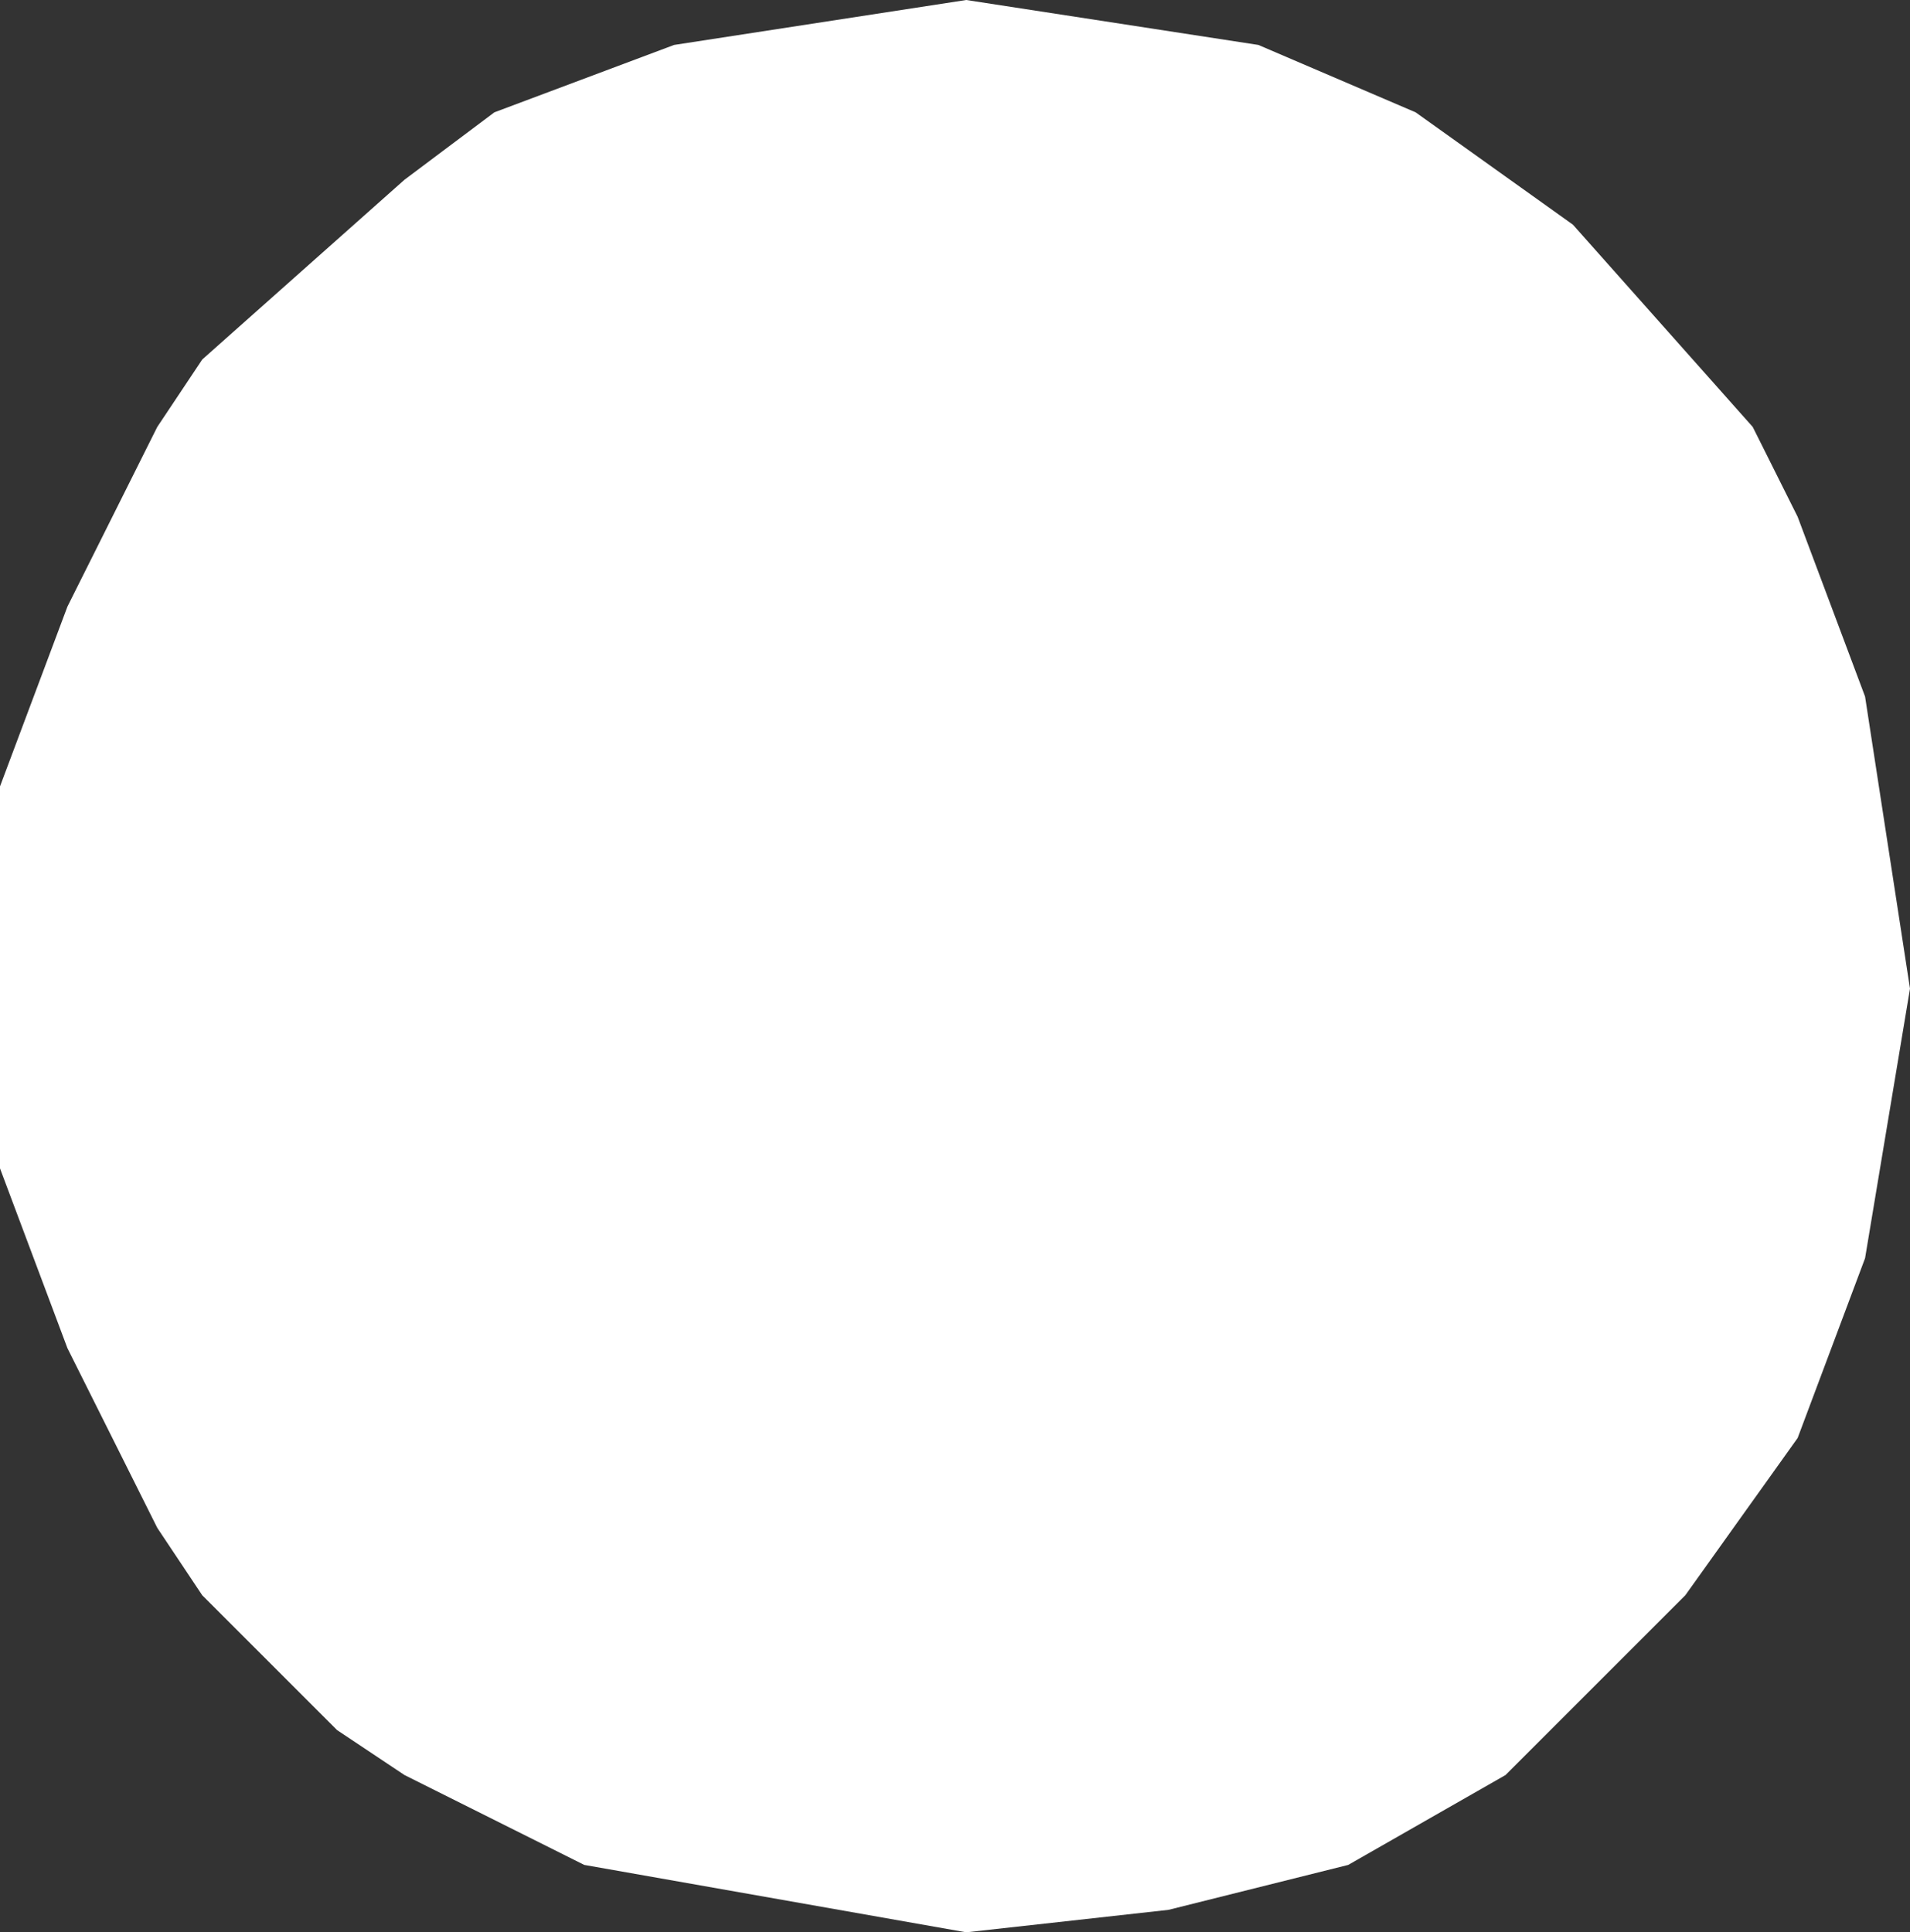 <?xml version="1.0" encoding="UTF-8" standalone="no"?>
<svg xmlns:xlink="http://www.w3.org/1999/xlink" height="4.3px" width="4.25px" xmlns="http://www.w3.org/2000/svg">
  <rect width="100%" height="100%" fill="#333333" stroke="none"/>
  <g transform="matrix(1.0, 0.0, 0.0, 1.0, 2.1, 2.15)">
    <path d="M-1.95 -0.8 L-1.75 -1.2 -1.65 -1.35 -1.2 -1.75 -1.0 -1.9 -0.6 -2.05 0.05 -2.15 0.7 -2.05 1.05 -1.9 1.4 -1.65 1.8 -1.2 1.9 -1.0 2.05 -0.6 2.15 0.05 2.05 0.65 1.9 1.05 1.65 1.4 1.25 1.8 0.9 2.0 0.5 2.1 0.05 2.15 -0.8 2.0 -1.2 1.8 -1.35 1.7 -1.65 1.4 -1.75 1.25 -1.95 0.85 -2.1 0.45 -2.1 0.25 -2.1 -0.2 -2.1 -0.4 -1.95 -0.8" fill="#ffffff" fill-rule="evenodd" stroke="none"/>
  </g>
</svg>
